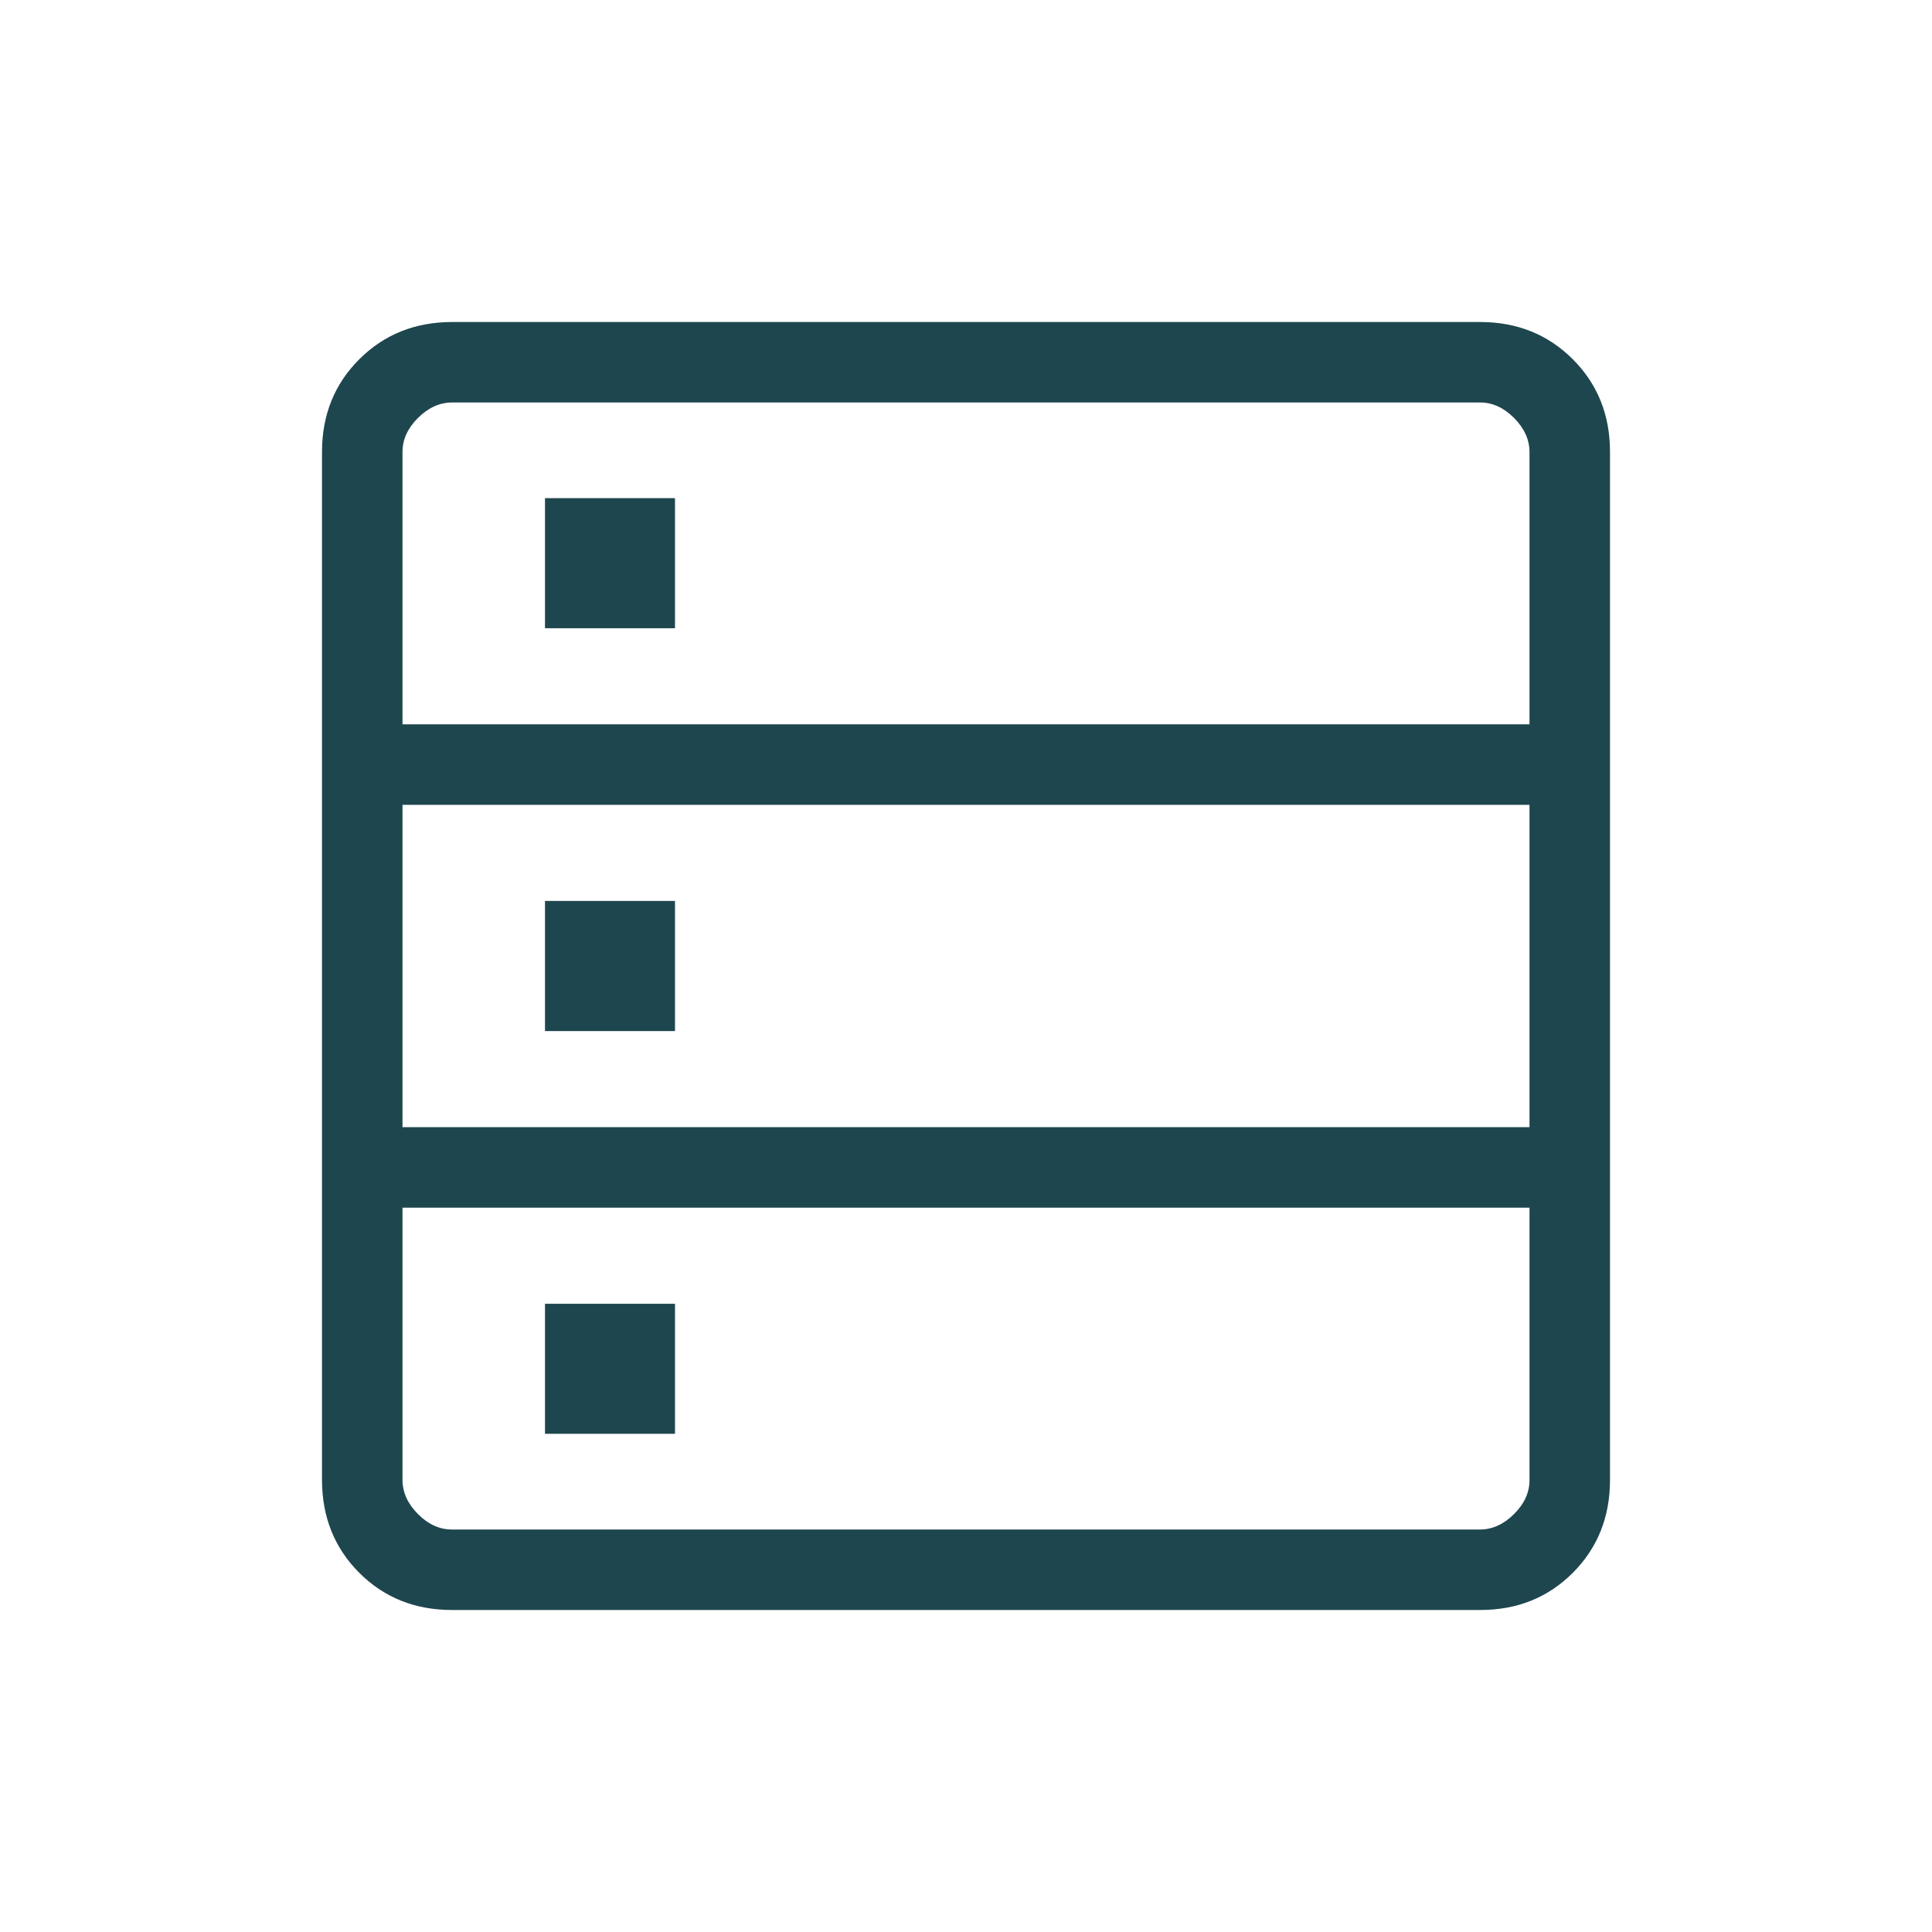 <svg xmlns="http://www.w3.org/2000/svg" width="72" height="72" viewBox="0 0 72 72" fill="none"><path d="M16.848 60C15.466 60 14.313 59.538 13.389 58.614C12.465 57.69 12.002 56.536 12 55.152V16.848C12 15.466 12.463 14.313 13.389 13.389C14.315 12.465 15.468 12.002 16.848 12H55.155C56.535 12 57.688 12.463 58.614 13.389C59.54 14.315 60.002 15.468 60 16.848V55.155C60 56.535 59.538 57.688 58.614 58.614C57.69 59.54 56.536 60.002 55.152 60H16.848ZM15 26.994H57V16.848C57 16.386 56.808 15.962 56.424 15.576C56.04 15.19 55.616 14.998 55.152 15H16.848C16.386 15 15.962 15.192 15.576 15.576C15.19 15.96 14.998 16.384 15 16.848V26.994ZM15 42.006H57V29.994H15V42.006ZM16.848 57H55.155C55.615 57 56.038 56.808 56.424 56.424C56.81 56.04 57.002 55.616 57 55.152V45.006H15V55.152C15 55.614 15.192 56.038 15.576 56.424C15.96 56.81 16.383 57.002 16.845 57M20.31 23.412V18.564H25.155V23.412H20.31ZM20.31 38.424V33.576H25.155V38.424H20.31ZM20.31 53.433V48.588H25.155V53.433H20.31Z" fill="#1E464E"></path></svg>